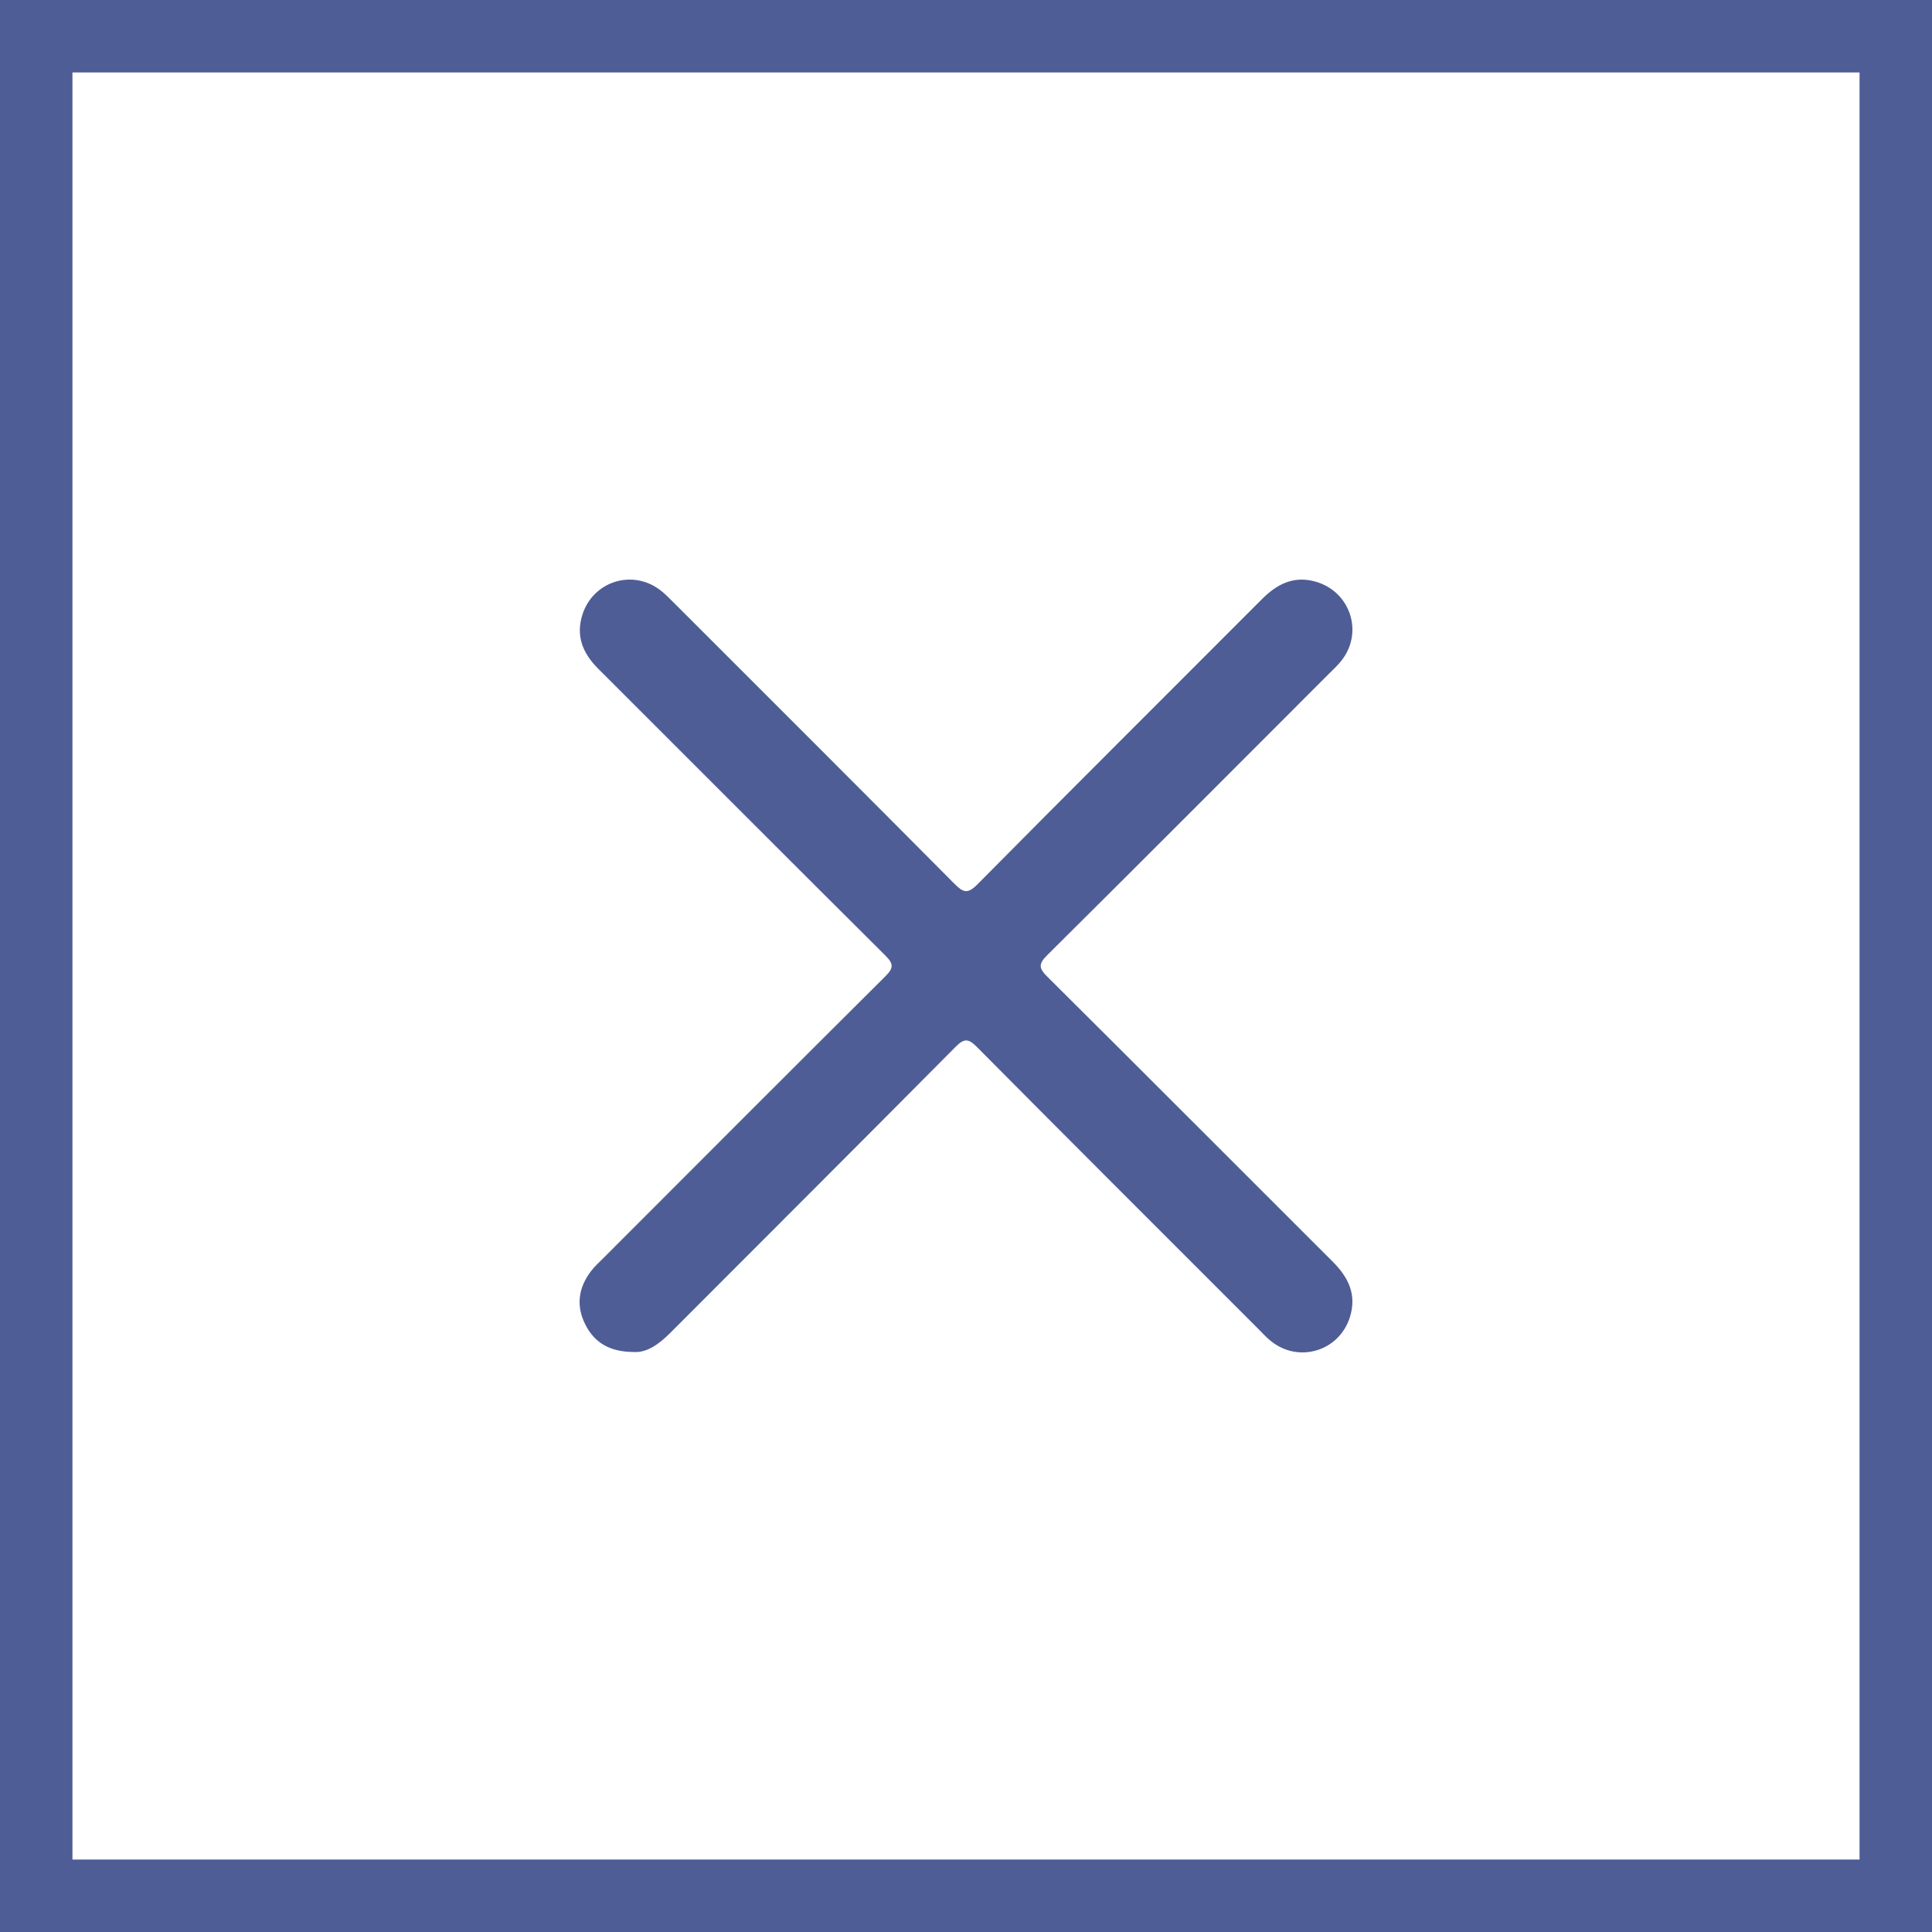 <svg xmlns="http://www.w3.org/2000/svg" width="40" height="40" viewBox="0 0 40 40" fill="none"><rect x="0" y="0" width="40" height="40" fill="#333333" stroke="none"/><rect x="0.75" y="0.75" width="38.5" height="38.5" fill="white" stroke="#4F5D96" stroke-width="1.5"></rect><g clip-path="url(#clip0_902_12749)"><path d="M13.128 27.992C12.624 27.991 12.309 27.8 12.119 27.424C11.921 27.033 11.975 26.658 12.239 26.314C12.308 26.224 12.393 26.145 12.475 26.065C14.425 24.113 16.374 22.159 18.33 20.214C18.502 20.043 18.505 19.957 18.331 19.784C16.345 17.809 14.368 15.825 12.386 13.846C12.065 13.526 11.915 13.165 12.061 12.717C12.284 12.037 13.086 11.782 13.659 12.21C13.767 12.29 13.861 12.39 13.957 12.485C15.893 14.421 17.832 16.355 19.762 18.299C19.944 18.482 20.035 18.514 20.238 18.308C22.194 16.332 24.165 14.371 26.129 12.403C26.435 12.097 26.774 11.919 27.219 12.037C27.963 12.235 28.247 13.109 27.755 13.7C27.682 13.788 27.598 13.867 27.517 13.947C25.573 15.892 23.633 17.839 21.682 19.775C21.491 19.964 21.511 20.051 21.69 20.228C23.662 22.187 25.624 24.157 27.592 26.121C27.918 26.446 28.095 26.806 27.948 27.271C27.724 27.979 26.879 28.231 26.305 27.759C26.217 27.687 26.139 27.602 26.059 27.521C24.115 25.577 22.169 23.635 20.233 21.684C20.055 21.505 19.97 21.486 19.781 21.677C17.816 23.659 15.84 25.629 13.869 27.604C13.64 27.832 13.393 28.007 13.13 27.992H13.128Z" fill="#4F5D96"></path></g><defs><clipPath id="clip0_902_12749"><rect width="16" height="16" fill="white" transform="translate(12 12)"></rect></clipPath></defs></svg>